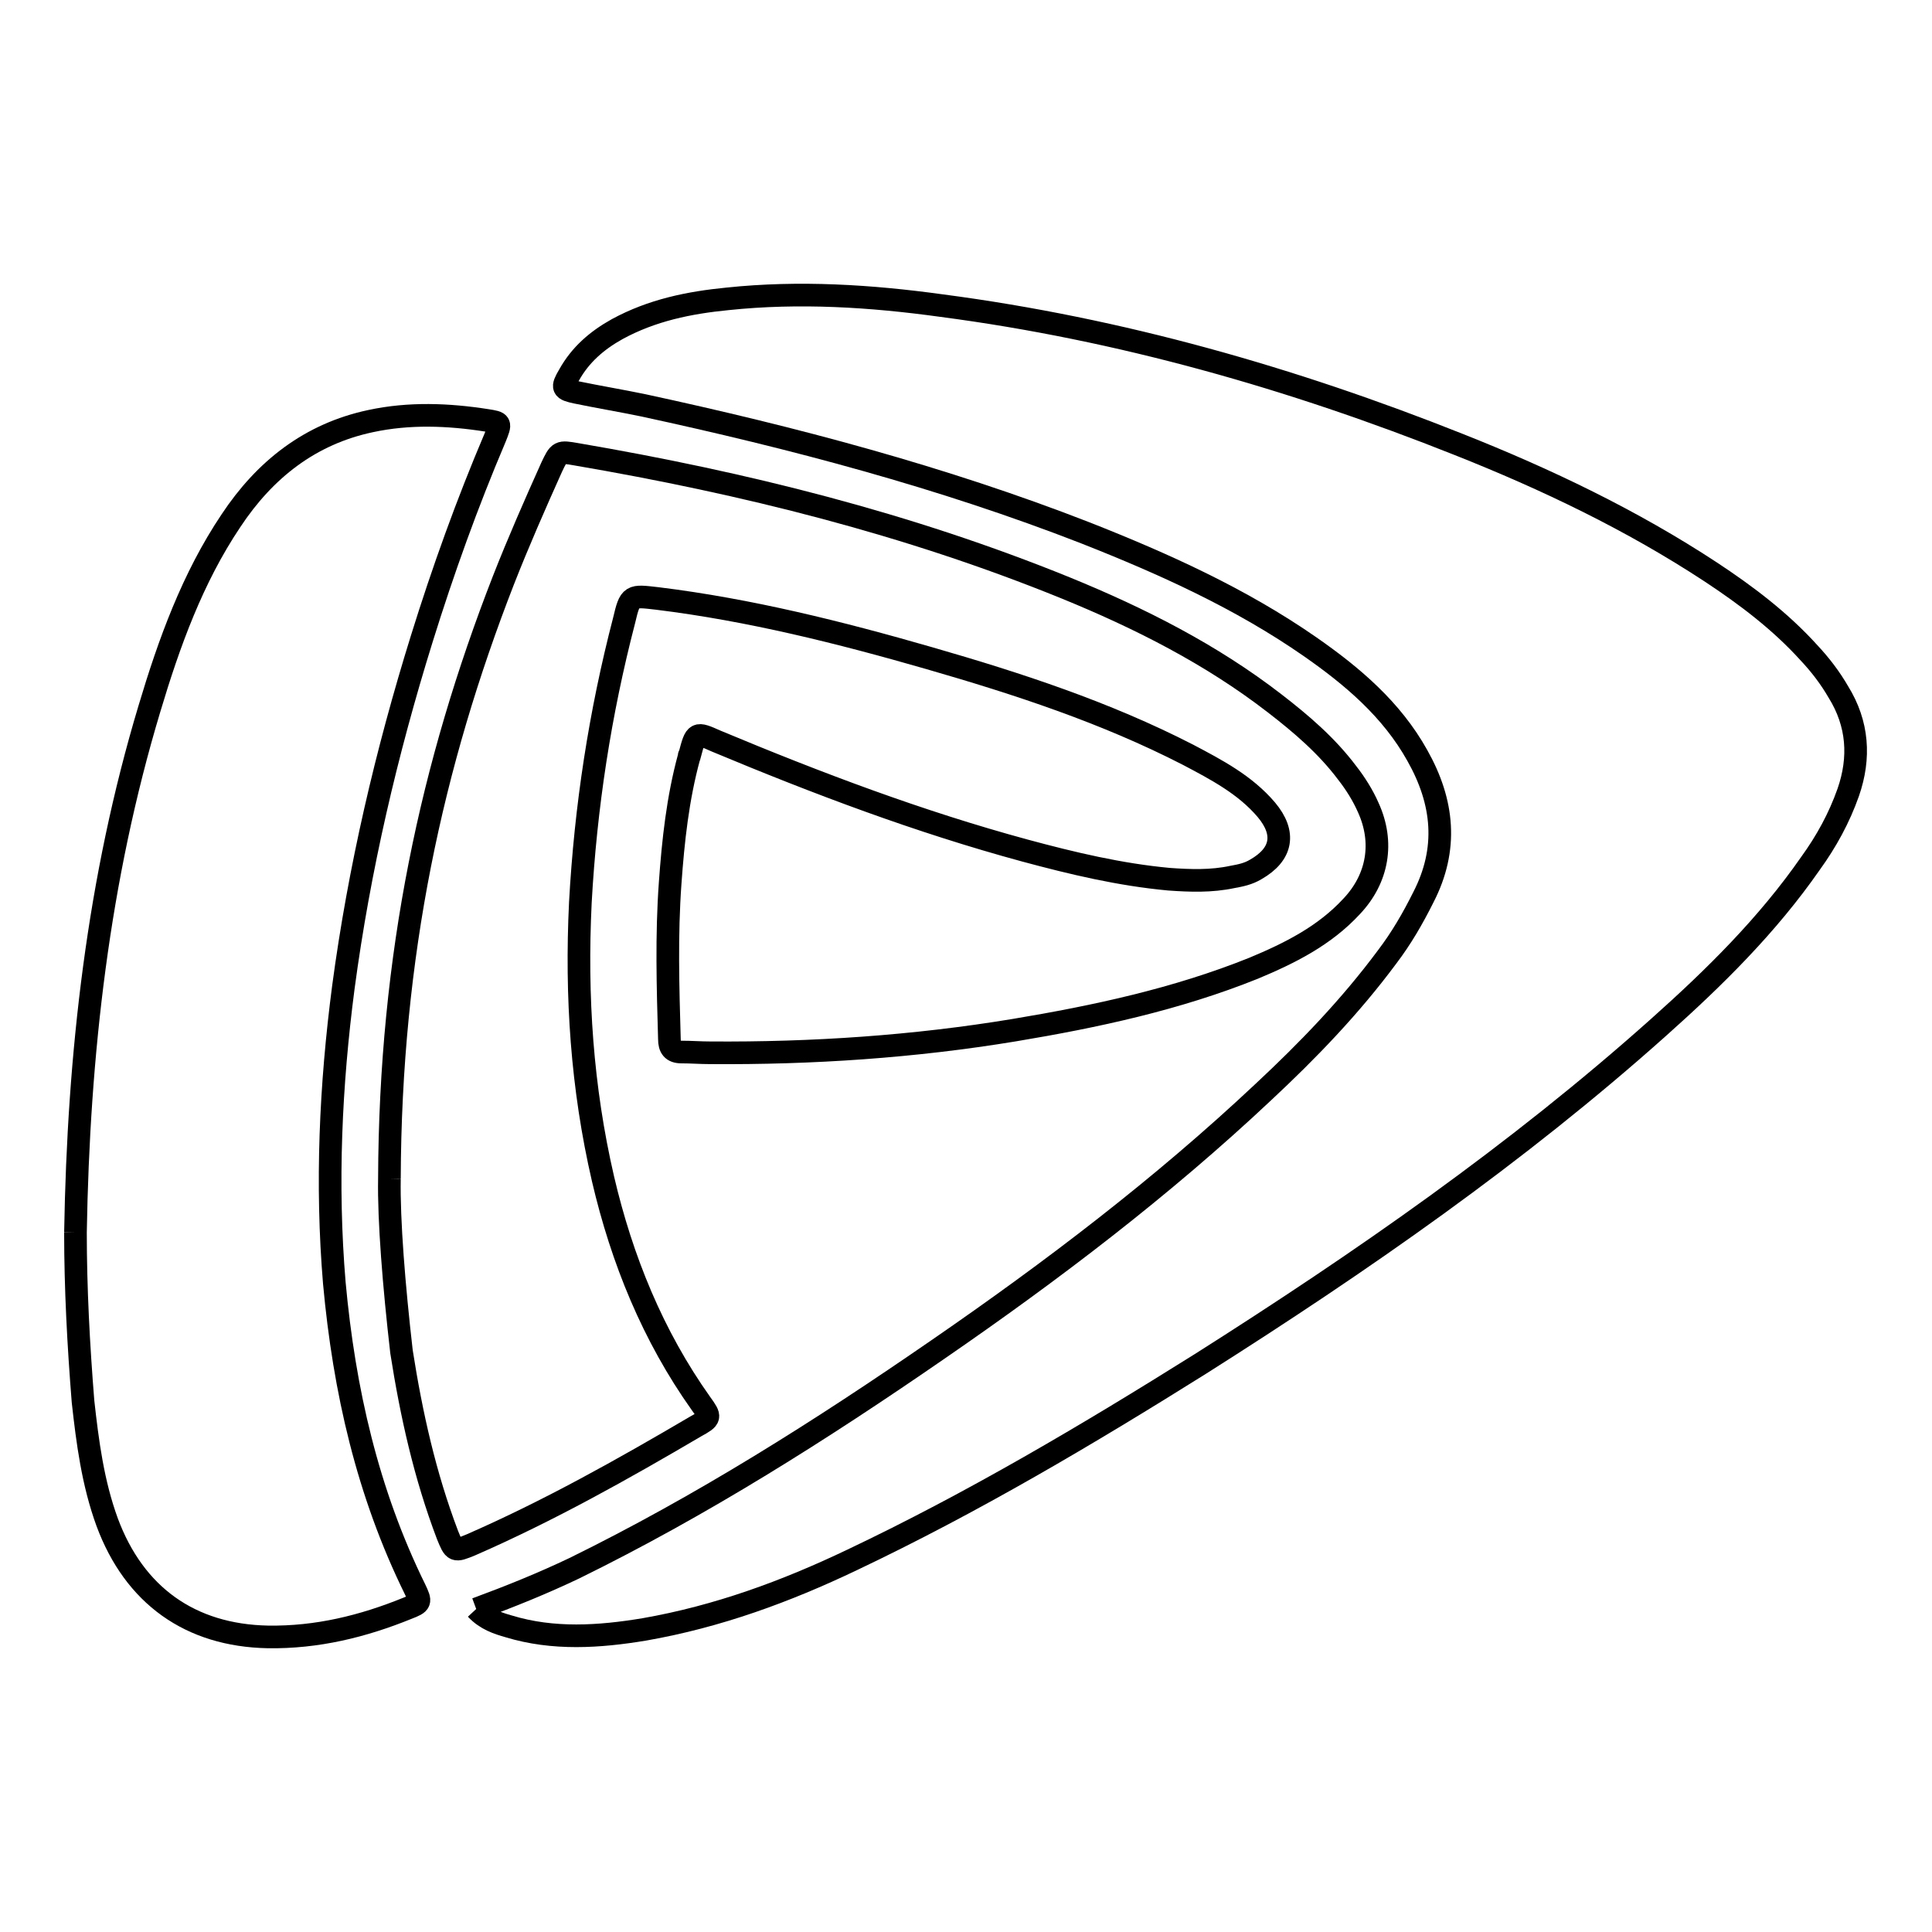 <?xml version="1.0" encoding="utf-8"?>
<!-- Svg Vector Icons : http://www.onlinewebfonts.com/icon -->
<!DOCTYPE svg PUBLIC "-//W3C//DTD SVG 1.1//EN" "http://www.w3.org/Graphics/SVG/1.1/DTD/svg11.dtd">
<svg version="1.1" xmlns="http://www.w3.org/2000/svg" xmlns:xlink="http://www.w3.org/1999/xlink" x="0px" y="0px" viewBox="0 0 256 256" enable-background="new 0 0 256 256" xml:space="preserve">
<g><g><path stroke-width="3" fill-opacity="0" stroke="#000000"  d="M63.1,213.2c4.6-1.7,8.8-3.4,13-5.4c16.9-8.3,32.7-18.3,48.2-29c15.1-10.4,29.7-21.5,43.1-34.1c5.9-5.5,11.5-11.3,16.4-17.9c1.9-2.5,3.4-5.1,4.8-7.9c3.3-6.4,2.7-12.6-0.8-18.8c-3.4-6.1-8.6-10.5-14.2-14.4c-9.2-6.4-19.4-11-29.8-15.1c-19-7.4-38.7-12.6-58.6-16.9c-2.9-0.6-5.9-1.1-8.8-1.7c-1.9-0.4-2-0.6-1-2.3c1.5-2.7,3.7-4.6,6.4-6.1c4.6-2.5,9.5-3.5,14.6-4c9.5-1,19-0.4,28.4,0.9c23.6,3.1,46.4,9.6,68.5,18.4c11.6,4.6,22.9,10,33.4,16.9c4.7,3.1,9.2,6.5,13,10.7c1.5,1.6,2.8,3.3,3.9,5.2c2.6,4.2,2.9,8.7,1.3,13.3c-1.2,3.4-2.9,6.5-5,9.4c-5.7,8.2-12.7,15.1-20.1,21.7c-18.8,16.8-39.4,31.1-60.7,44.6c-15,9.4-30.2,18.4-46.2,26c-8.8,4.2-17.8,7.5-27.5,9.2c-6,1-12.1,1.4-18-0.4C66,215.1,64.4,214.6,63.1,213.2"/><path stroke-width="3" fill-opacity="0" stroke="#000000"  d="M51.6,156.2c0.1-29.6,5.6-54.9,15.1-79.3c2-5.1,4.2-10.1,6.4-15c1-2.1,1-2.1,3.3-1.7c22.2,3.8,43.9,9.2,64.8,17.7c9.8,4,19.3,8.8,27.7,15.3c3.5,2.7,6.9,5.6,9.6,9.2c1.1,1.4,2.1,3,2.8,4.6c2.1,4.6,1.3,9.4-2.2,13.1c-3.6,3.9-8.2,6.2-13,8.2c-10.2,4.1-20.9,6.4-31.7,8.2c-13.3,2.2-26.8,3.1-40.3,3c-1.3,0-2.5-0.1-3.8-0.1c-1.2,0-1.6-0.6-1.6-1.7c-0.2-6.9-0.4-13.8,0.1-20.7c0.4-5.6,1-11.2,2.5-16.7c0-0.1,0-0.2,0.1-0.3c0.8-3,0.8-3,3.5-1.8c13.4,5.6,26.9,10.7,40.9,14.5c6.3,1.7,12.6,3.2,19.1,3.8c2.8,0.2,5.6,0.3,8.4-0.3c1.1-0.2,2.1-0.4,3.1-1c3.5-2,4-4.8,1.4-7.9c-2.8-3.3-6.6-5.3-10.4-7.3c-10.9-5.6-22.5-9.4-34.3-12.8c-11.8-3.4-23.8-6.4-36-7.9c-3.5-0.4-3.6-0.5-4.4,2.9c-3.2,12.3-5.1,24.7-5.8,37.4c-0.6,12.4,0.2,24.5,3,36.6c2.5,10.7,6.6,20.8,13,29.8c1.3,1.8,1.3,1.9-0.7,3c-9.7,5.7-19.5,11.2-29.8,15.7c-2.2,0.9-2.2,0.9-3.1-1.3c-3-7.9-4.8-16-6.1-24.3C52.2,170.4,51.5,161.7,51.6,156.2"/><path stroke-width="3" fill-opacity="0" stroke="#000000"  d="M10,163.3c0.4-23.6,3-46.8,9.8-69.4c2.6-8.7,5.7-17.3,10.8-24.9c4.5-6.8,10.5-11.5,18.5-13.2c5.1-1.1,10.3-0.9,15.4-0.1c1.9,0.3,1.9,0.3,1.1,2.3c-3.7,8.7-6.9,17.6-9.7,26.6c-4.7,15.1-8.3,30.5-10.4,46.2c-1.7,13-2.3,26.1-1.2,39.2c1.3,14.2,4.4,27.8,10.7,40.6c0.8,1.7,0.8,1.8-1,2.5c-5.9,2.4-12,3.9-18.5,3.8c-10.3-0.2-17.7-5.5-21.3-15.2c-1.9-5.2-2.6-10.6-3.2-16C10.4,178.2,10,170.7,10,163.3"/></g></g>
</svg>